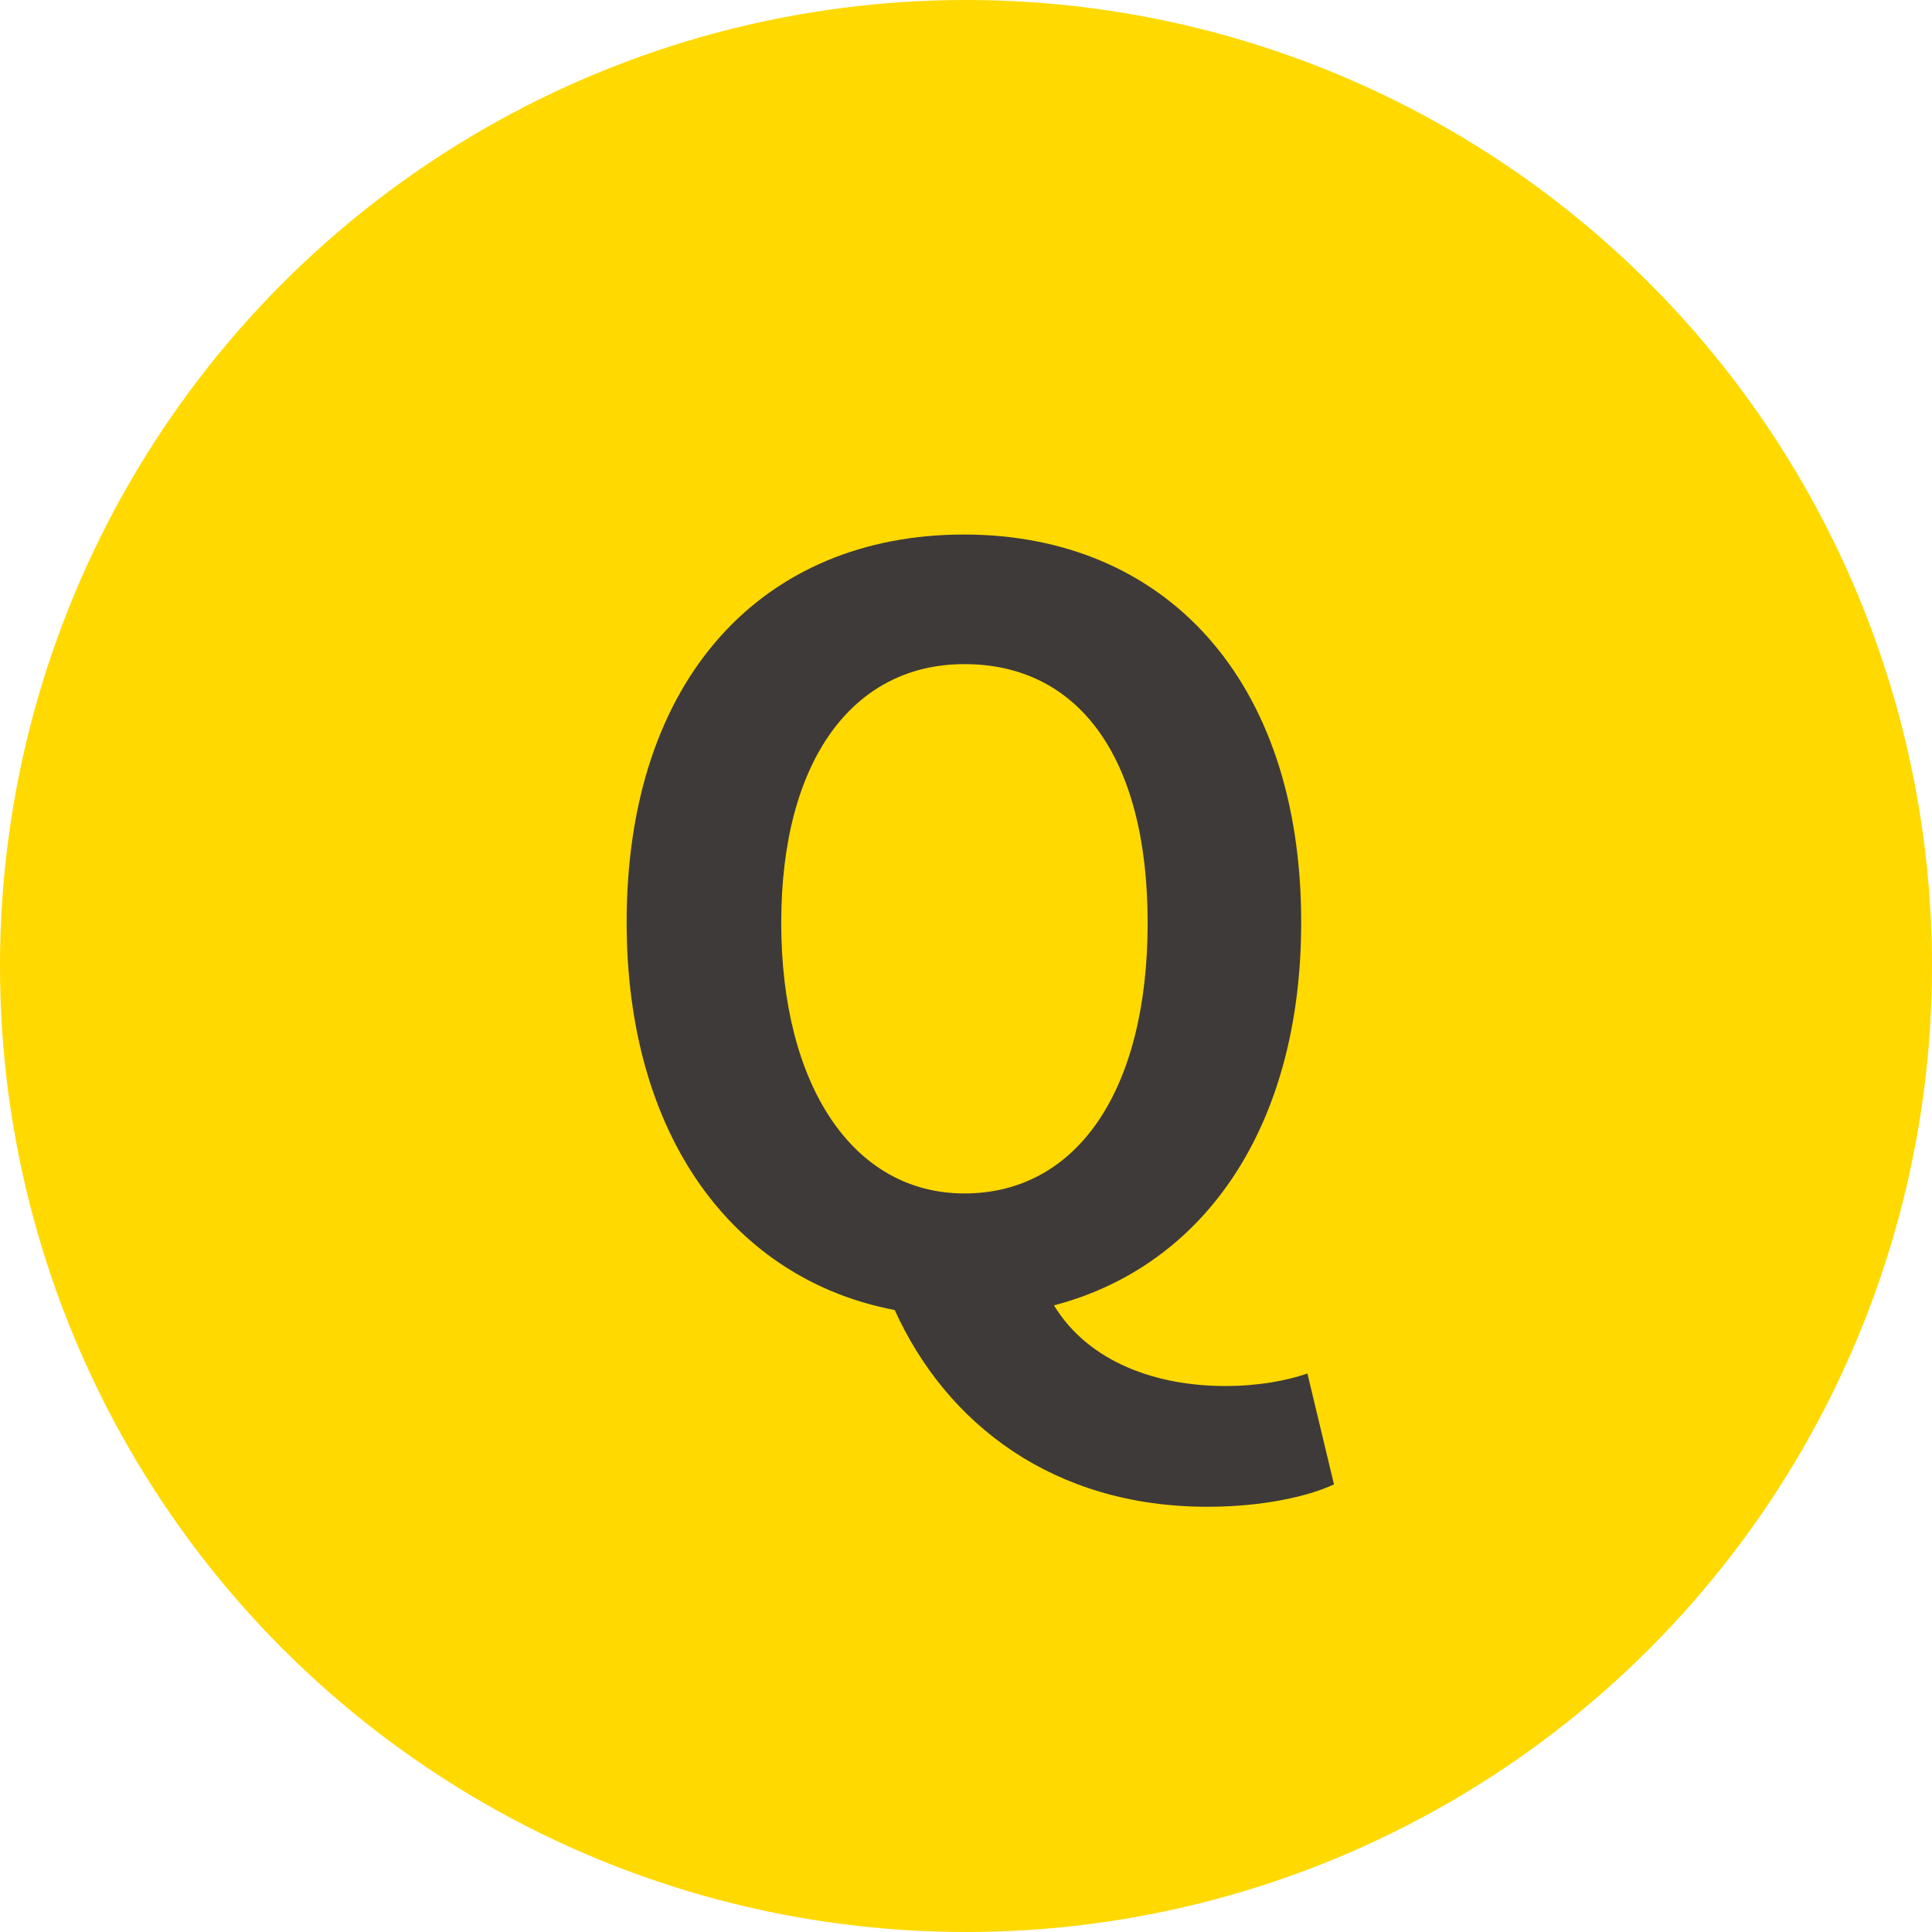 <svg data-name="レイヤー 2" xmlns="http://www.w3.org/2000/svg" width="37.12" height="37.12" viewBox="0 0 37.12 37.12"><g data-name="design"><circle cx="18.56" cy="18.56" r="18.56" fill="#ffd900"/><path d="M25.63 28.52c-.49.23-1.37.43-2.43.43-2.95 0-5.01-1.58-6.01-3.78-3.09-.59-5.15-3.33-5.15-7.45 0-4.71 2.64-7.45 6.48-7.45S25 13.03 25 17.72c0 3.95-1.88 6.61-4.75 7.36.67 1.1 1.98 1.55 3.29 1.55.63 0 1.17-.1 1.58-.24l.51 2.13zm-7.1-5.59c2.15 0 3.52-1.96 3.52-5.2s-1.37-4.97-3.52-4.97-3.52 1.86-3.52 4.97 1.37 5.2 3.52 5.2z" fill="#3e3a3a"/></g></svg>